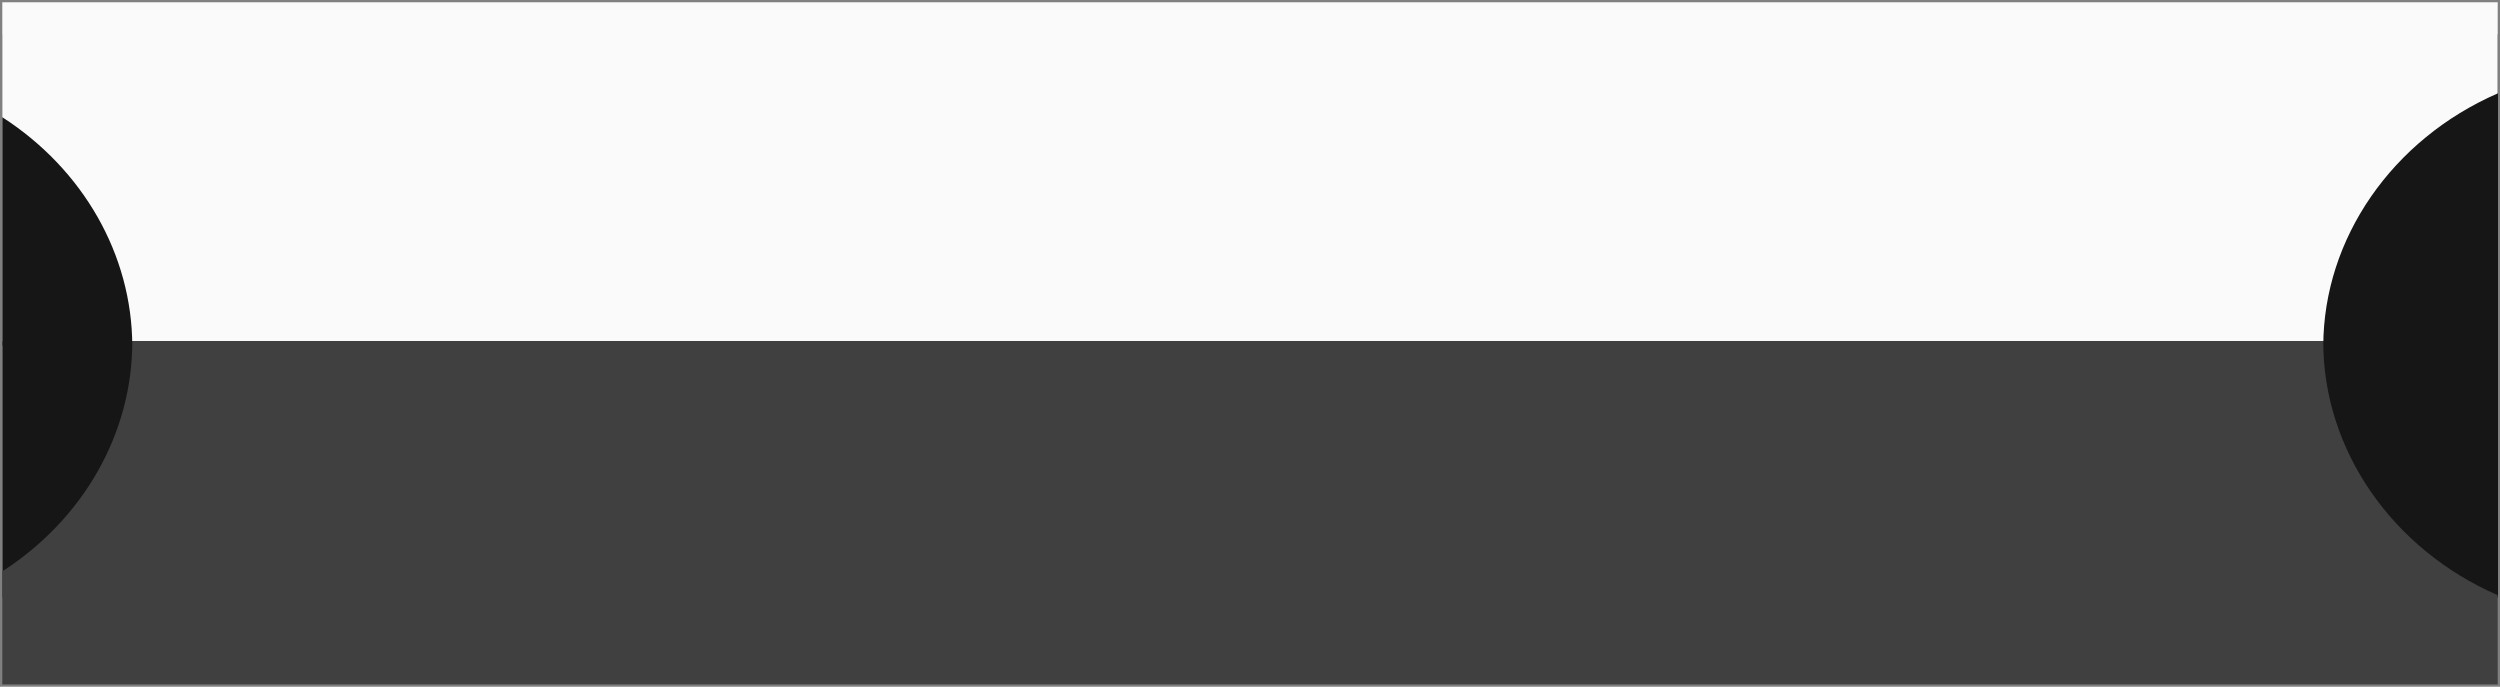 <svg xmlns="http://www.w3.org/2000/svg" width="546.05" height="150" viewBox="0 0 546.05 150">
  <rect x="0" y="0" width="546.05" height="150" fill="#808080" stroke="none"/>
  <g id="coupon_seperation" data-name="coupon seperation" transform="translate(-5640.5 -4526.5)">
    <g id="img-white_cut" data-name="img-white cut" transform="translate(6198.98 4230.959) rotate(90)">
      <rect id="Rectangle_183" data-name="Rectangle 183" width="545.05" height="68" transform="translate(303.041 557.915) rotate(-90)" fill="#161616"/>
      <path id="img-white_cut-2" data-name="img-white cut" d="M-4476.18-3851.02h-25.1v-545.049h19.9c10.062,23.065,31.688,38.021,55.1,38.1v478.556c-19.824.068-38.477,10.681-49.9,28.391Z" transform="translate(4797.321 4409)" fill="#fafafa" stroke="rgba(0,0,0,0)" stroke-miterlimit="10" stroke-width="1"/>
    </g>
    <g id="img-black_cut" data-name="img-black cut" transform="translate(6198.98 4217.068) rotate(90)">
      <rect id="Rectangle_184" data-name="Rectangle 184" width="545.05" height="56" transform="translate(383.933 557.915) rotate(-90)" fill="#161616"/>
      <path id="img-black_cut-2" data-name="img-black cut" d="M-4375.99-3865.02c-11.464-17.778-30.191-28.391-50.1-28.391h-.2V-4371.97h.2c23.494,0,45.2-14.956,55.3-38.1h19.5v545.049h-24.7Z" transform="translate(4810.223 4423)" fill="#404040" stroke="rgba(0,0,0,0)" stroke-miterlimit="10" stroke-width="1"/>
    </g>
  </g>
</svg>
